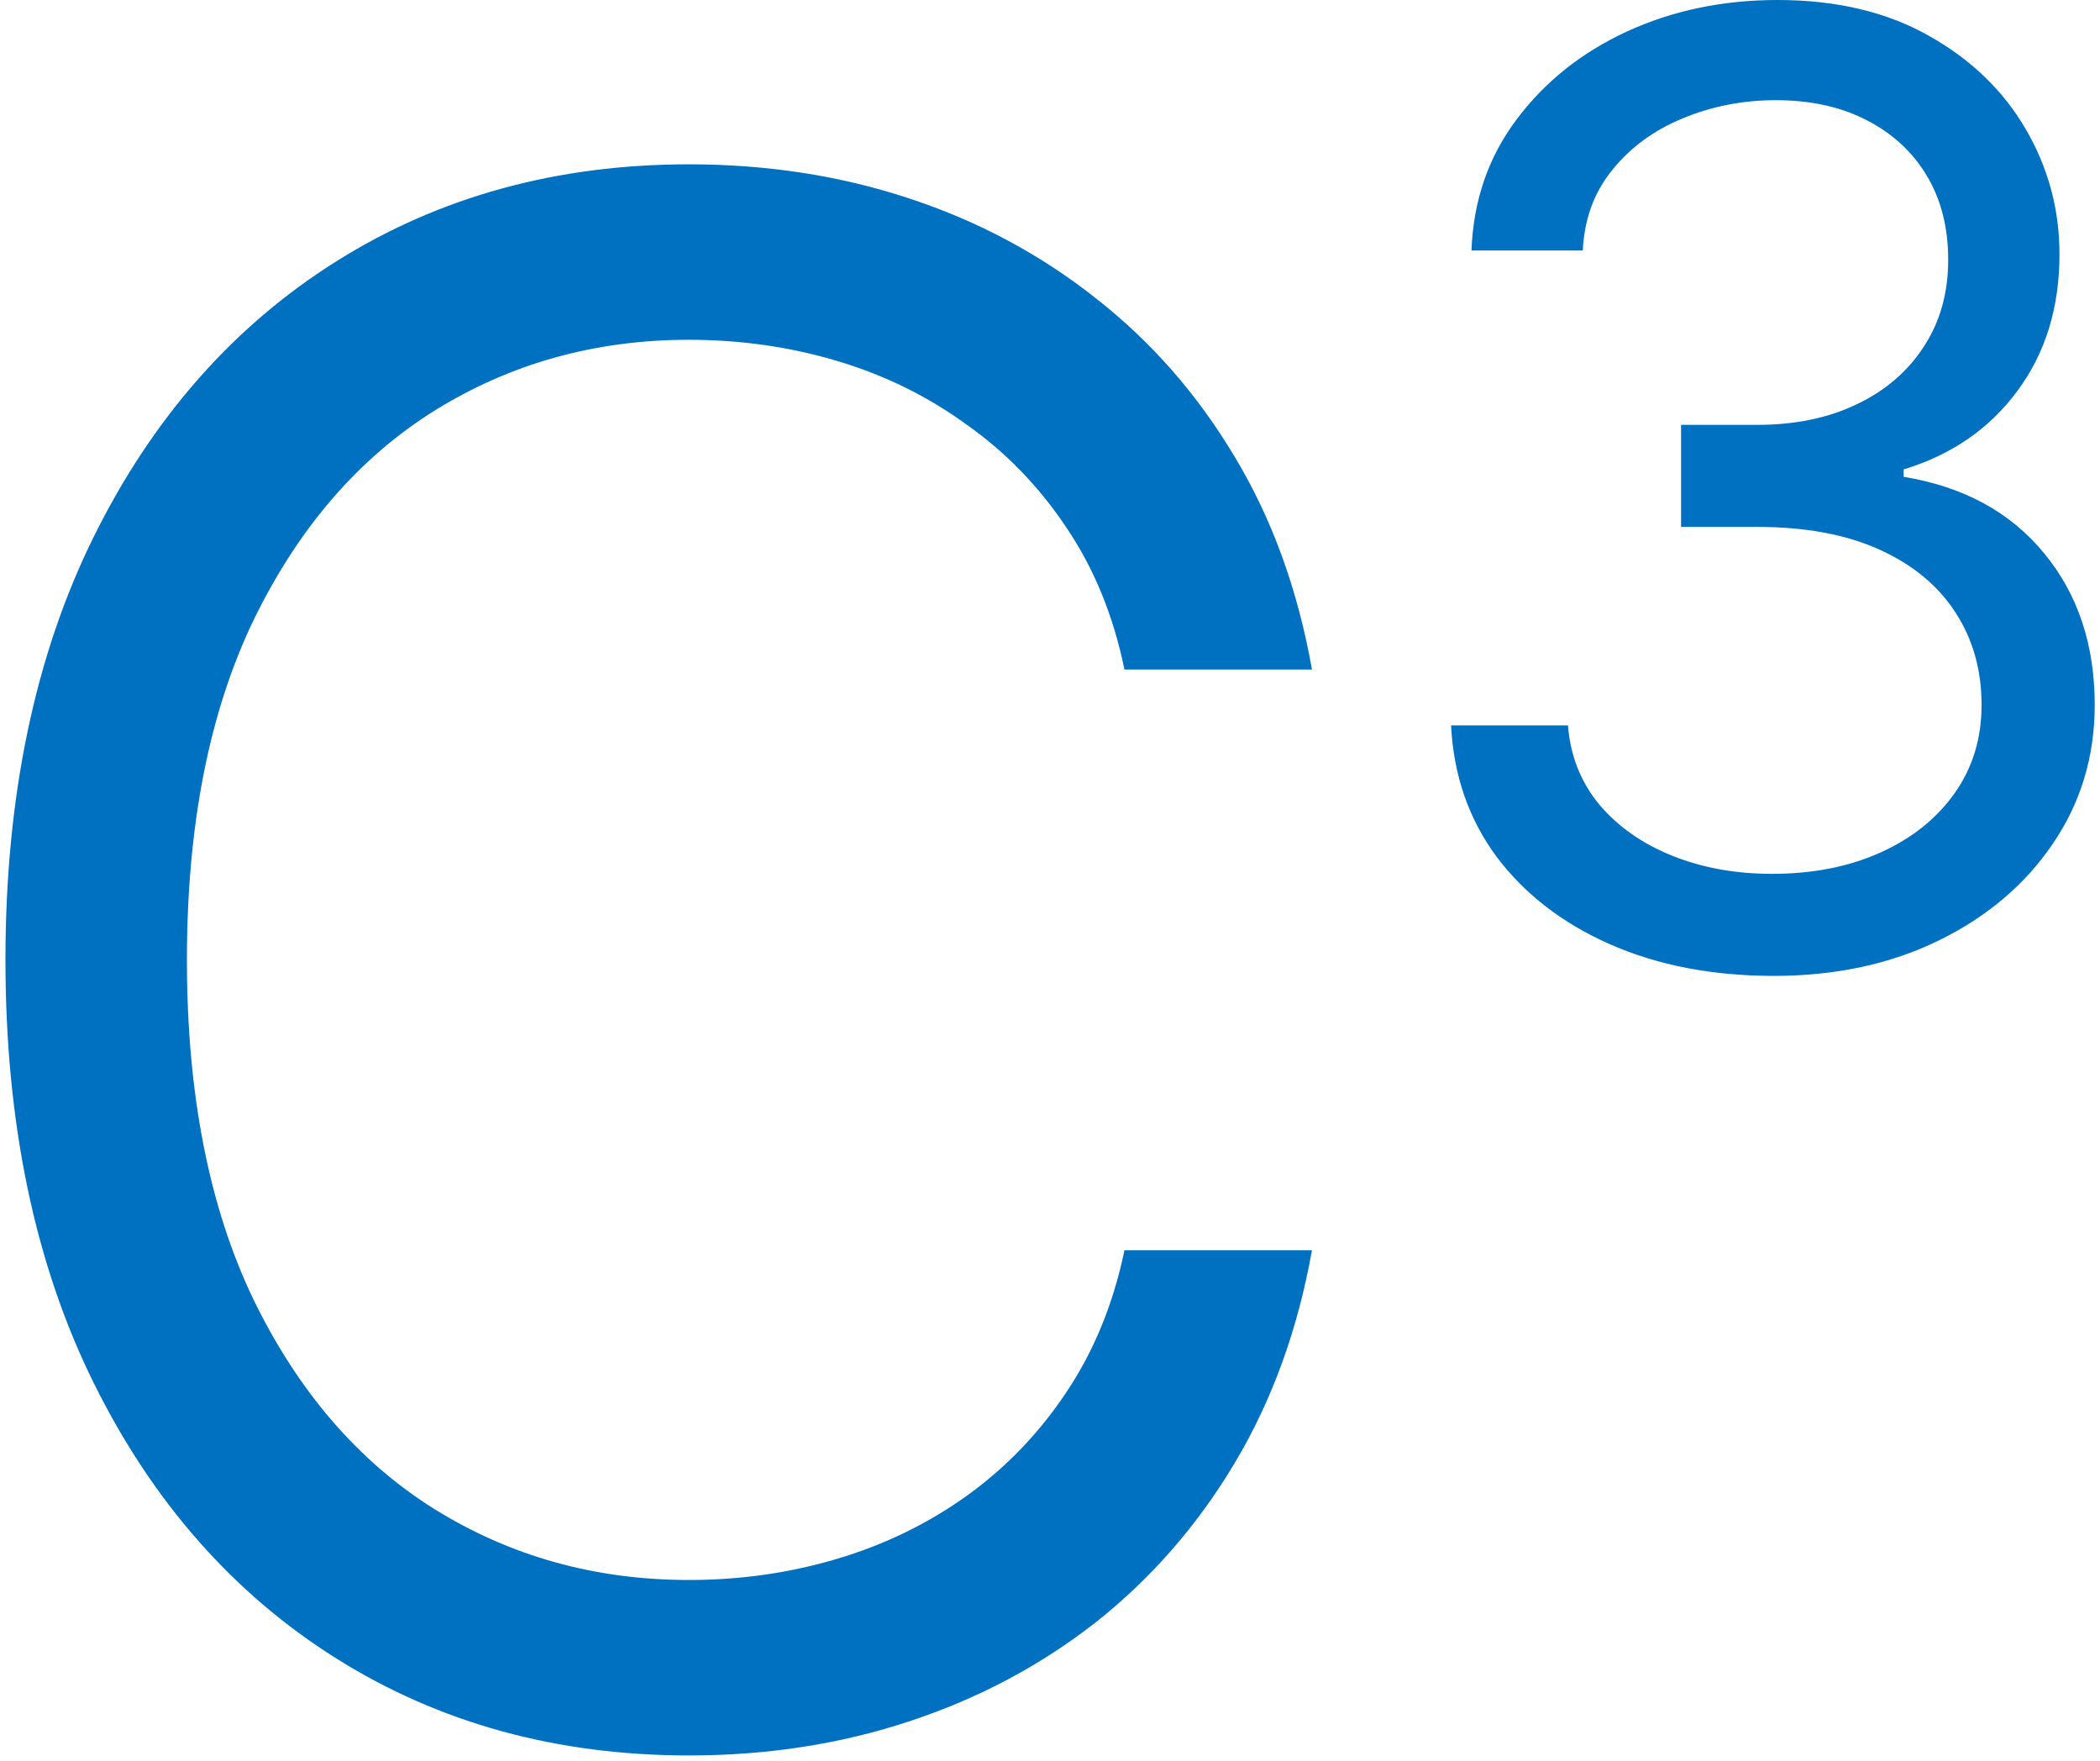 <?xml version="1.0" encoding="UTF-8"?> <svg xmlns="http://www.w3.org/2000/svg" width="254" height="213" viewBox="0 0 254 213" fill="none"><path d="M158.684 80.96H136.005C134.664 74.437 132.316 68.706 128.963 63.768C125.671 58.829 121.647 54.684 116.892 51.331C112.198 47.916 106.985 45.356 101.254 43.649C95.523 41.942 89.549 41.088 83.33 41.088C71.99 41.088 61.718 43.954 52.512 49.684C43.367 55.415 36.081 63.859 30.655 75.016C25.291 86.173 22.608 99.859 22.608 116.076C22.608 132.293 25.291 145.98 30.655 157.137C36.081 168.294 43.367 176.738 52.512 182.469C61.718 188.199 71.99 191.065 83.33 191.065C89.549 191.065 95.523 190.211 101.254 188.504C106.985 186.797 112.198 184.267 116.892 180.914C121.647 177.5 125.671 173.324 128.963 168.385C132.316 163.386 134.664 157.655 136.005 151.193H158.684C156.977 160.765 153.868 169.33 149.356 176.89C144.845 184.45 139.236 190.882 132.53 196.186C125.824 201.429 118.294 205.422 109.942 208.166C101.651 210.909 92.78 212.281 83.33 212.281C67.357 212.281 53.152 208.379 40.715 200.576C28.278 192.772 18.493 181.676 11.36 167.288C4.227 152.9 0.66 135.83 0.66 116.076C0.66 96.323 4.227 79.253 11.36 64.865C18.493 50.477 28.278 39.381 40.715 31.578C53.152 23.774 67.357 19.872 83.33 19.872C92.78 19.872 101.651 21.244 109.942 23.987C118.294 26.731 125.824 30.754 132.53 36.059C139.236 41.302 144.845 47.703 149.356 55.263C153.868 62.762 156.977 71.327 158.684 80.96Z" fill="#0070C0"></path><path d="M214.548 118.011C207.145 118.011 200.545 116.74 194.749 114.197C188.991 111.654 184.41 108.121 181.007 103.596C177.642 99.034 175.81 93.743 175.511 87.723H189.645C189.944 91.425 191.216 94.622 193.459 97.314C195.703 99.969 198.638 102.026 202.265 103.484C205.892 104.942 209.912 105.671 214.324 105.671C219.26 105.671 223.635 104.811 227.449 103.091C231.263 101.371 234.254 98.978 236.423 95.912C238.592 92.846 239.676 89.293 239.676 85.255C239.676 81.03 238.629 77.309 236.535 74.093C234.441 70.84 231.375 68.297 227.337 66.465C223.298 64.633 218.363 63.717 212.529 63.717H203.331V51.377H212.529C217.091 51.377 221.092 50.555 224.532 48.909C228.01 47.264 230.721 44.946 232.665 41.954C234.647 38.963 235.638 35.448 235.638 31.41C235.638 27.521 234.778 24.137 233.058 21.258C231.338 18.378 228.907 16.135 225.766 14.527C222.663 12.919 218.998 12.115 214.773 12.115C210.809 12.115 207.07 12.844 203.555 14.303C200.078 15.724 197.236 17.799 195.03 20.529C192.823 23.221 191.627 26.474 191.44 30.288H177.979C178.203 24.268 180.016 18.995 183.419 14.471C186.822 9.909 191.272 6.357 196.768 3.814C202.302 1.271 208.379 0 214.997 0C222.102 0 228.197 1.44 233.282 4.319C238.368 7.161 242.275 10.919 245.005 15.593C247.734 20.267 249.099 25.315 249.099 30.737C249.099 37.206 247.398 42.721 243.995 47.283C240.63 51.845 236.049 55.004 230.253 56.762V57.659C237.508 58.856 243.172 61.941 247.248 66.914C251.324 71.85 253.362 77.963 253.362 85.255C253.362 91.5 251.661 97.108 248.258 102.082C244.893 107.017 240.293 110.906 234.46 113.748C228.627 116.59 221.99 118.011 214.548 118.011Z" fill="#0070C0"></path></svg> 